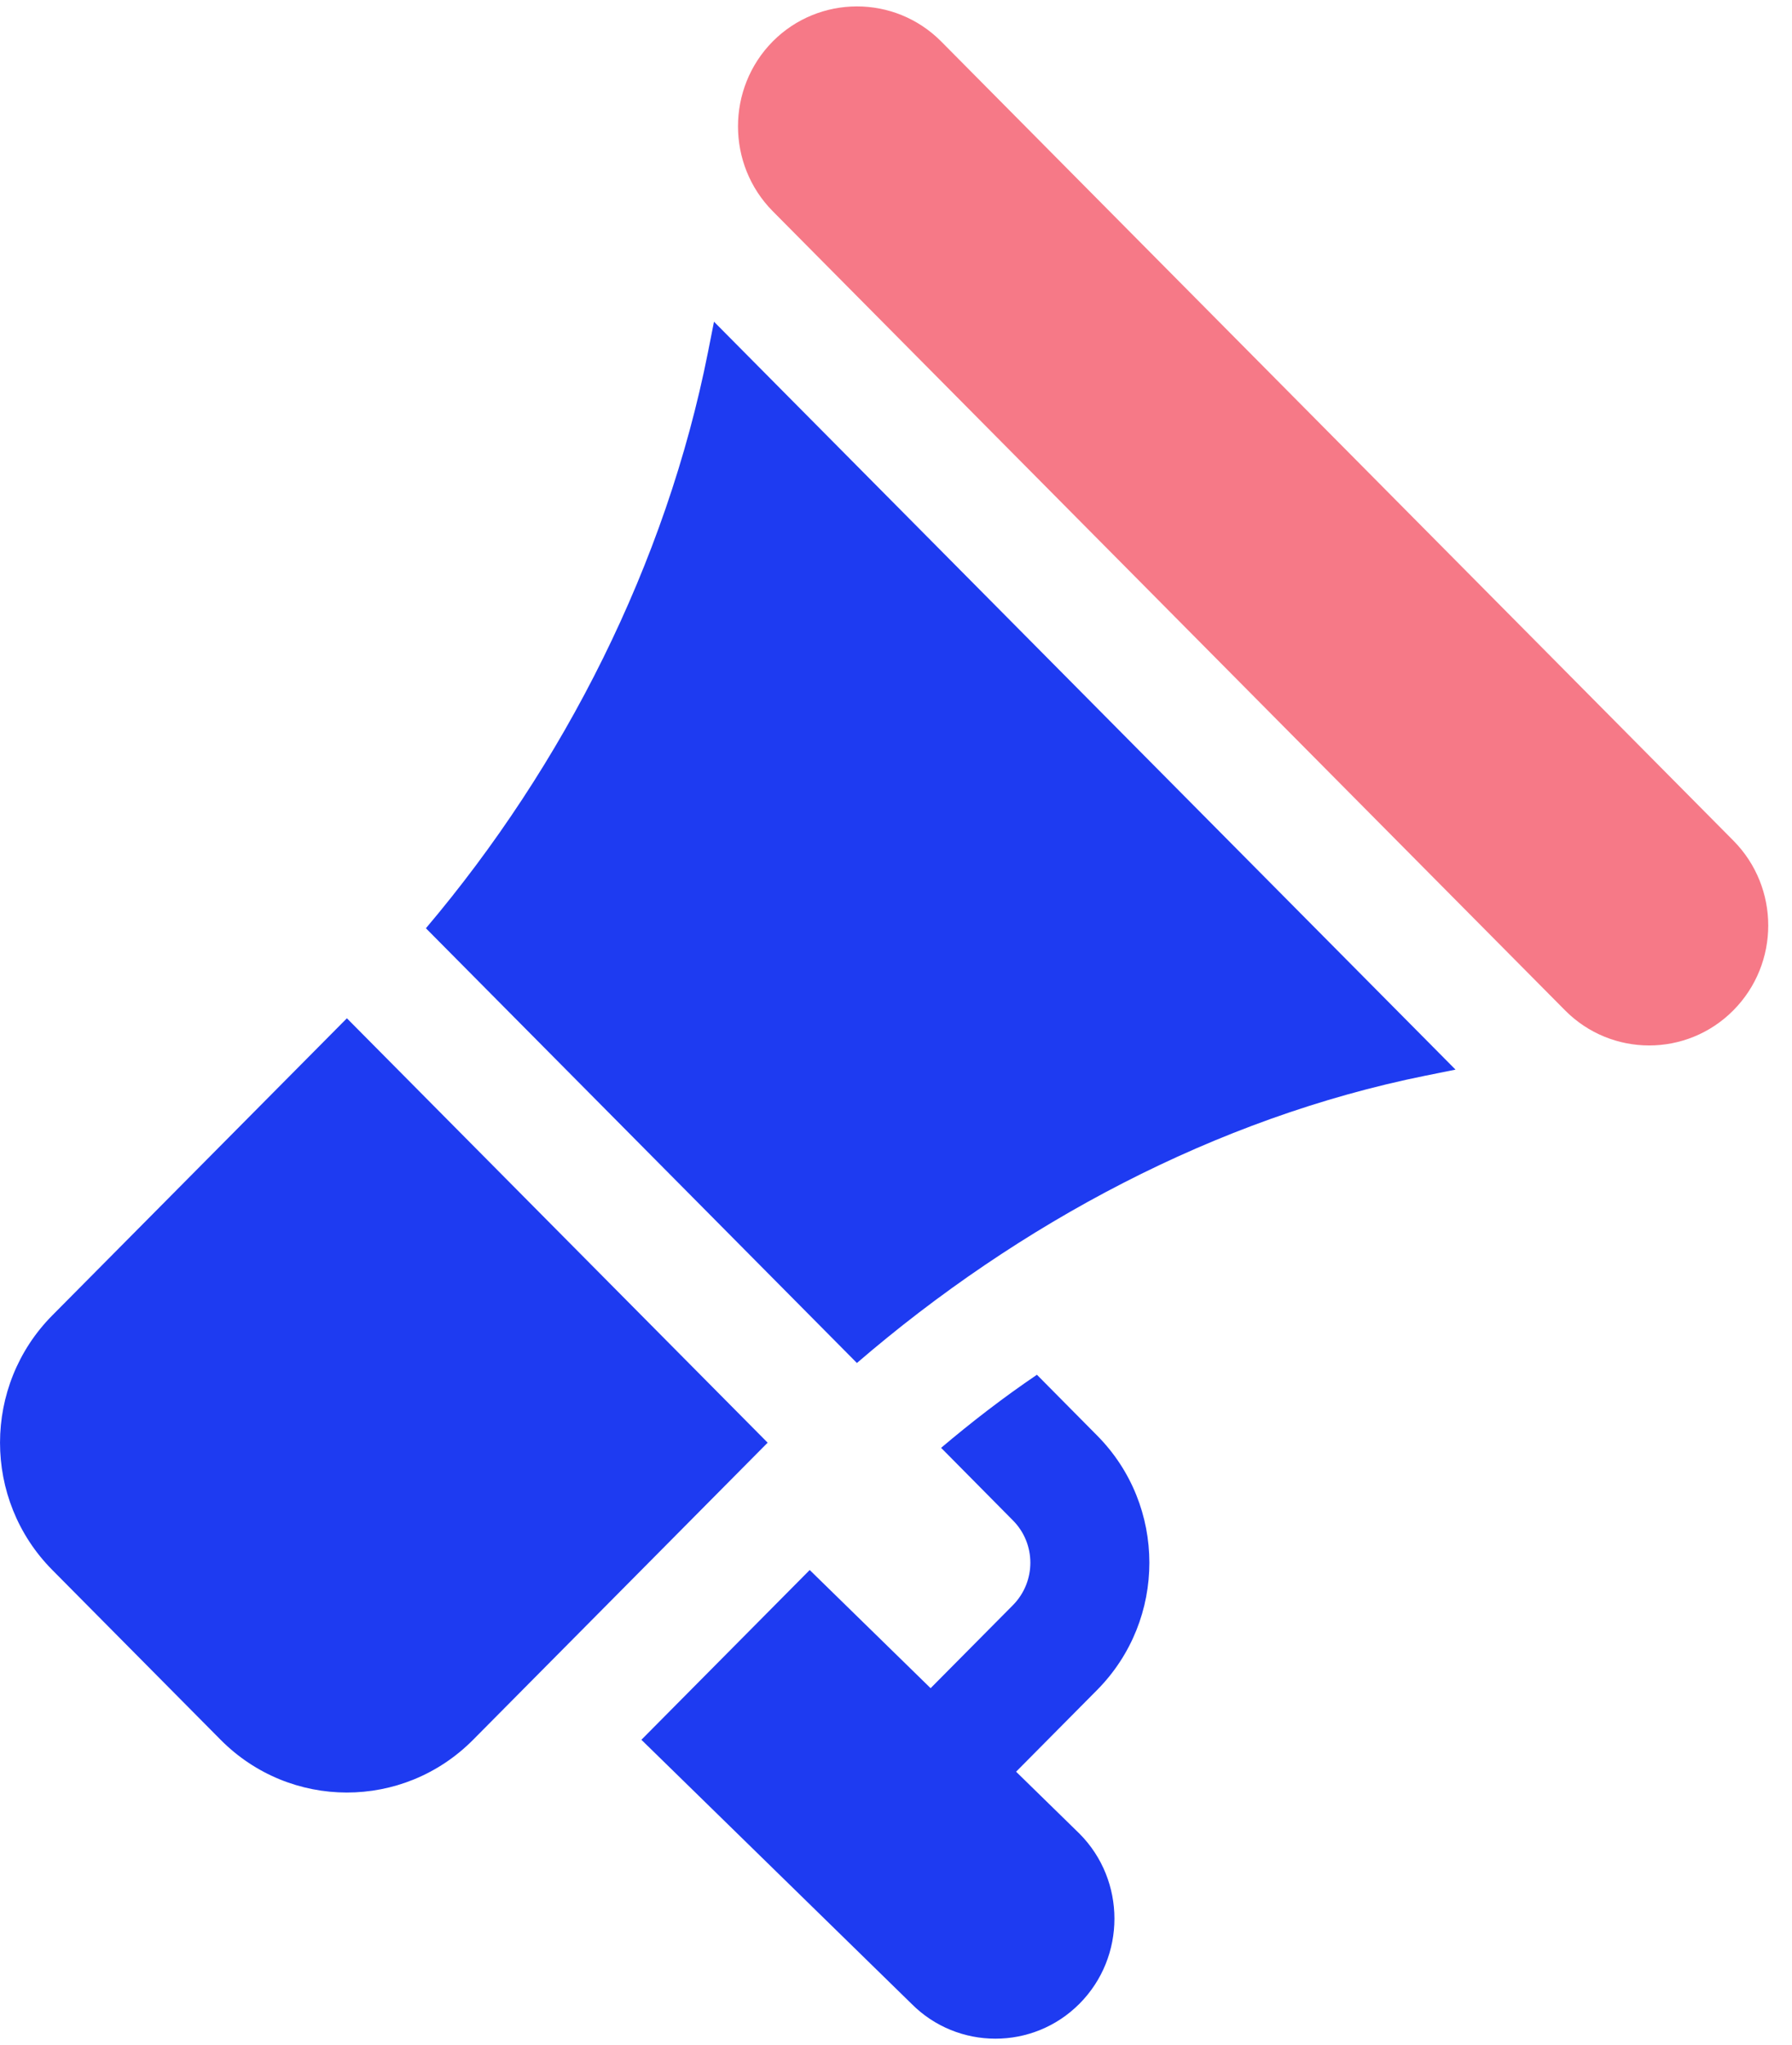 <?xml version="1.0" encoding="UTF-8"?> <svg xmlns="http://www.w3.org/2000/svg" width="64" height="73" viewBox="0 0 64 73" fill="none"> <path d="M61.905 30.011L33.613 1.48C31.945 -0.198 29.246 -0.178 27.599 1.478C25.943 3.152 25.943 5.87 27.599 7.542L55.895 36.072C57.552 37.743 60.247 37.743 61.905 36.072C63.567 34.396 63.567 31.687 61.905 30.011Z" fill="#F67987"></path> <path d="M25.5 11.486L25.287 12.563C23.787 20.128 20.142 27.316 15.211 33.141L30.604 48.662C36.381 43.691 43.41 39.917 50.914 38.403L51.983 38.188L25.5 11.486Z" fill="#1E3BF1"></path> <path d="M12.389 36.355L1.869 46.961C-0.617 49.467 -0.627 53.537 1.869 56.053L7.879 62.114C10.365 64.62 14.401 64.631 16.897 62.114L27.416 51.507L12.389 36.355Z" fill="#1E3BF1"></path> <path d="M36.289 63.254L39.18 60.339C41.676 57.822 41.668 53.753 39.18 51.249L37.033 49.082C35.846 49.886 34.713 50.759 33.611 51.691L36.175 54.281C37.003 55.112 37.009 56.464 36.175 57.309L33.236 60.272L28.918 56.053L22.907 62.114L32.549 71.535C34.195 73.198 36.897 73.208 38.557 71.533C40.216 69.861 40.216 67.142 38.557 65.47L36.289 63.254Z" fill="#1E3BF1"></path> </svg> 